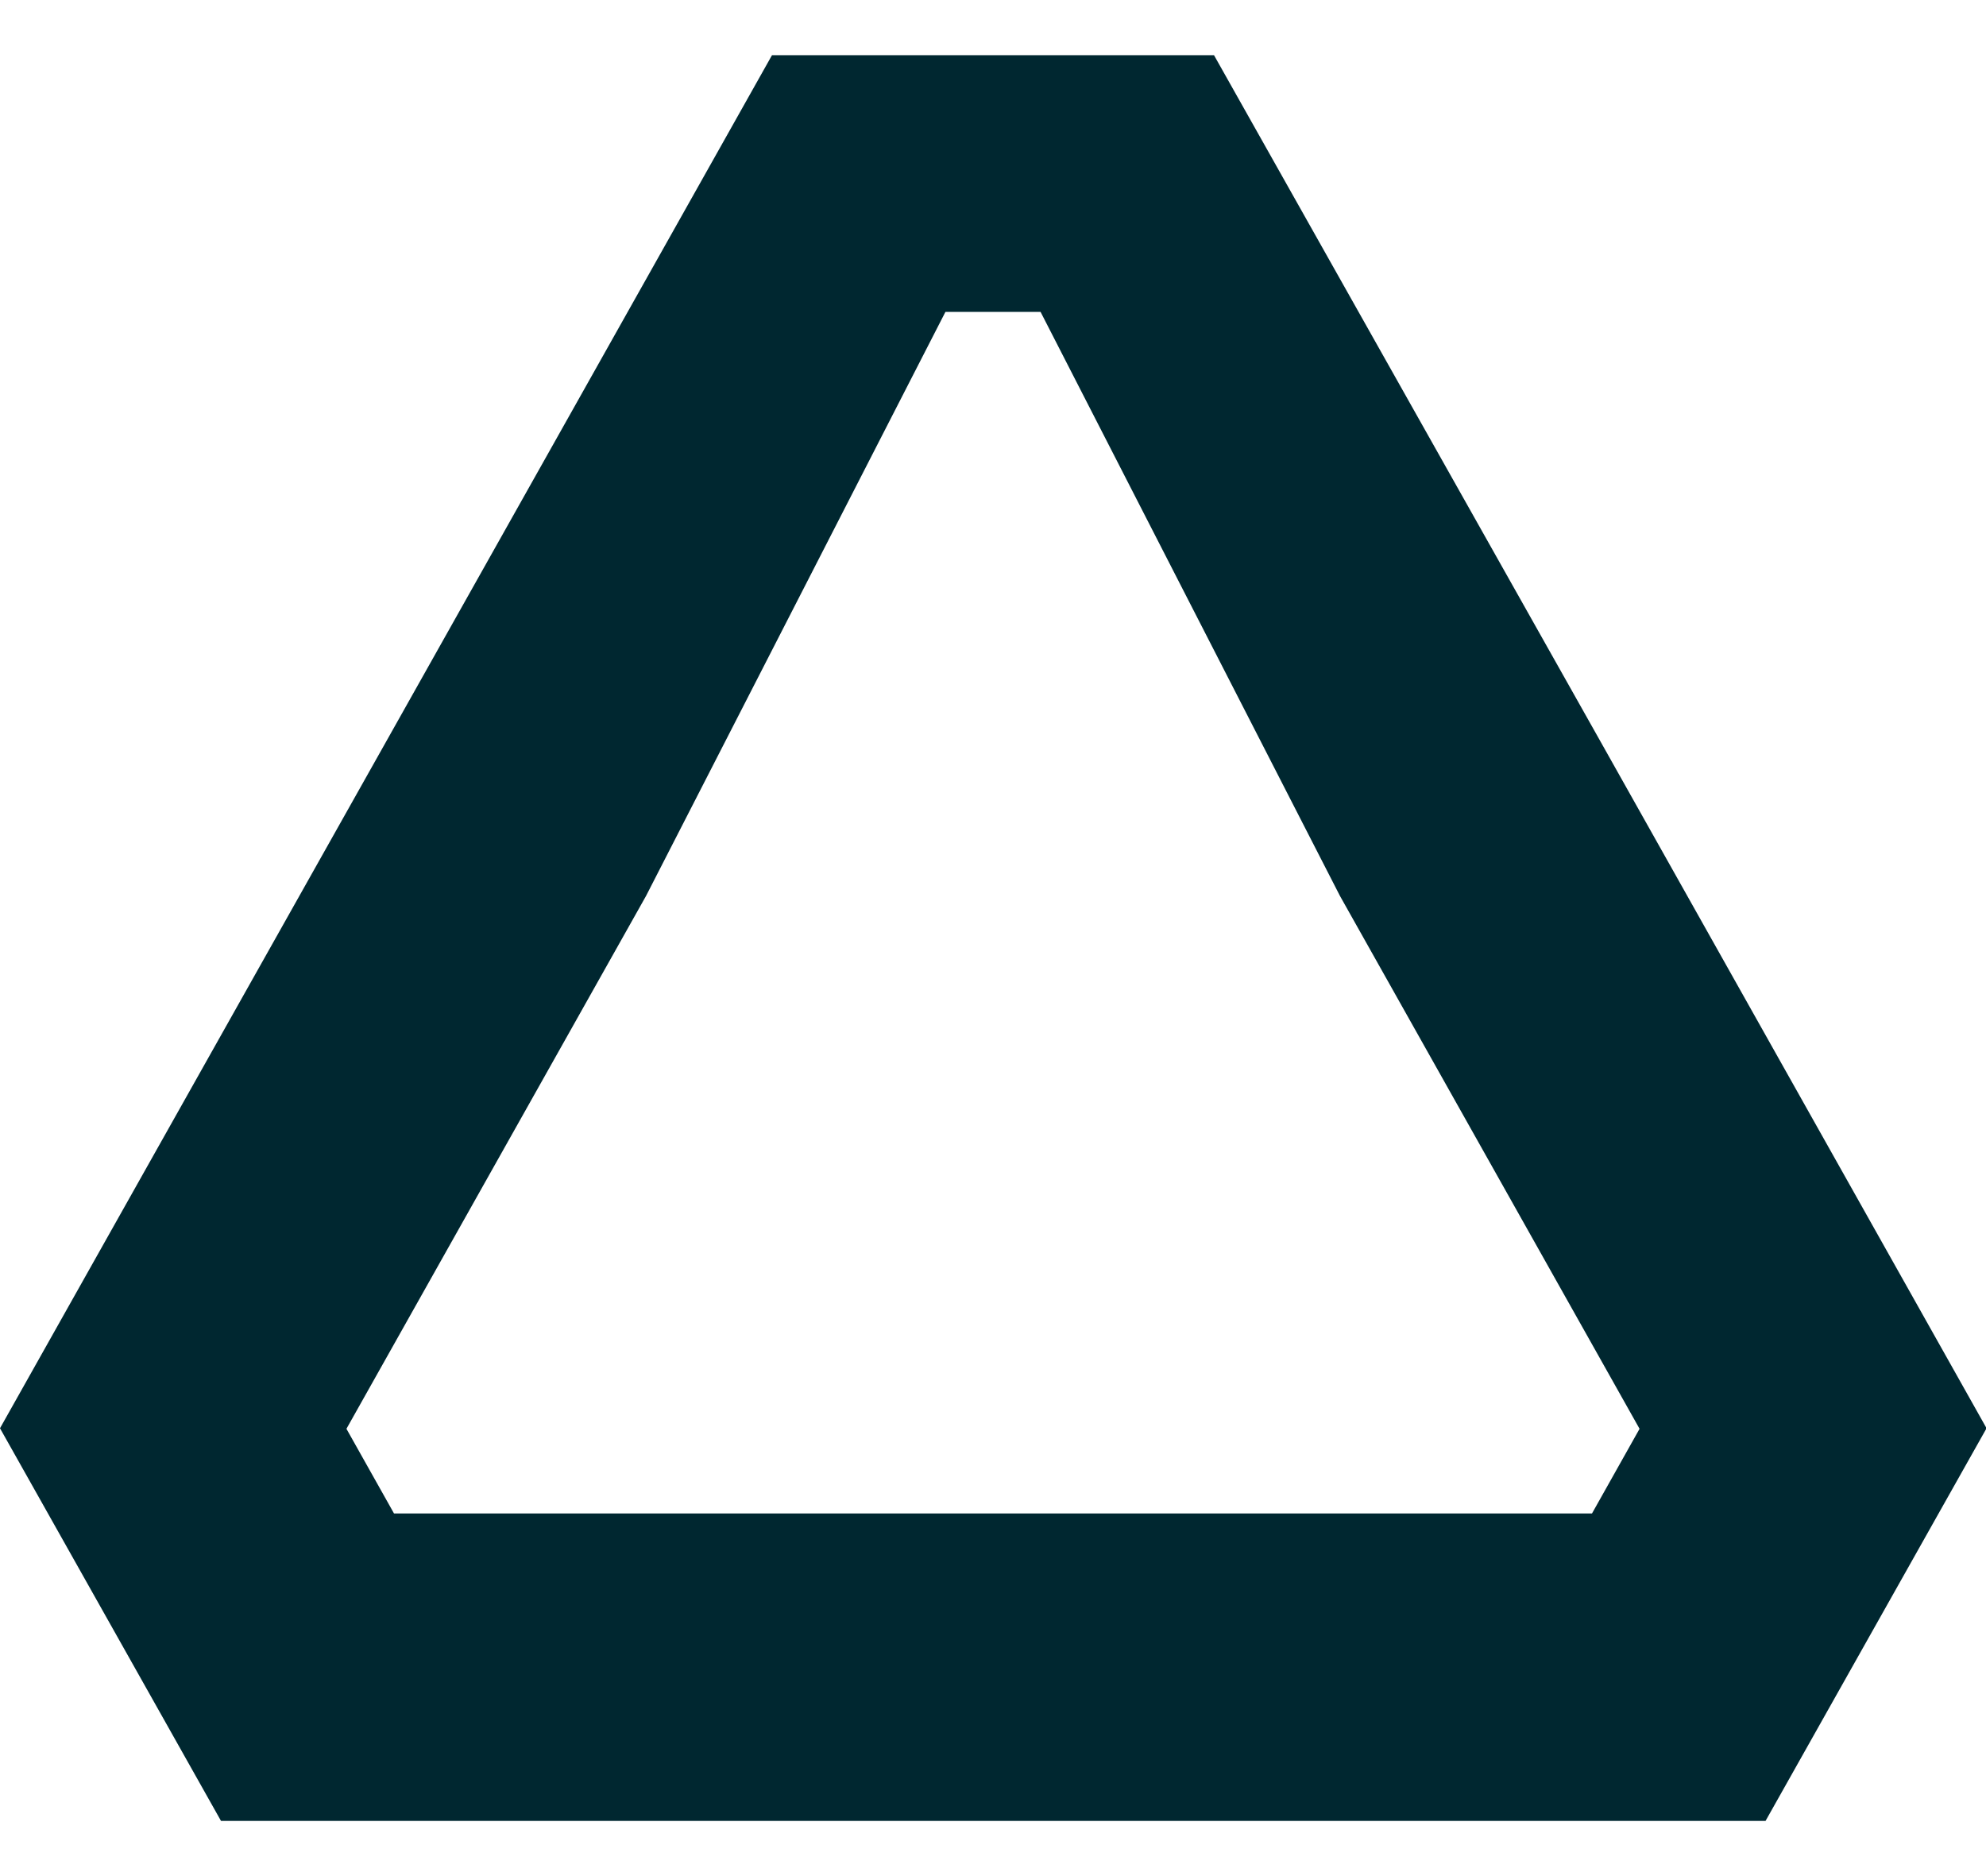 <svg width="18" height="17" viewBox="0 0 18 17" fill="none" xmlns="http://www.w3.org/2000/svg">
<path d="M9.431 2.826L12.145 8.119L14.86 12.947L14.429 13.714H3.571L3.14 12.947L5.855 8.119L8.569 2.826H9.431ZM10.998 0.5H6.997L3.498 6.723L0 12.942L2.003 16.5H16.002L18.005 12.942L14.506 6.719L11.003 0.5L10.998 0.5Z" fill="#002730"/>
</svg>
